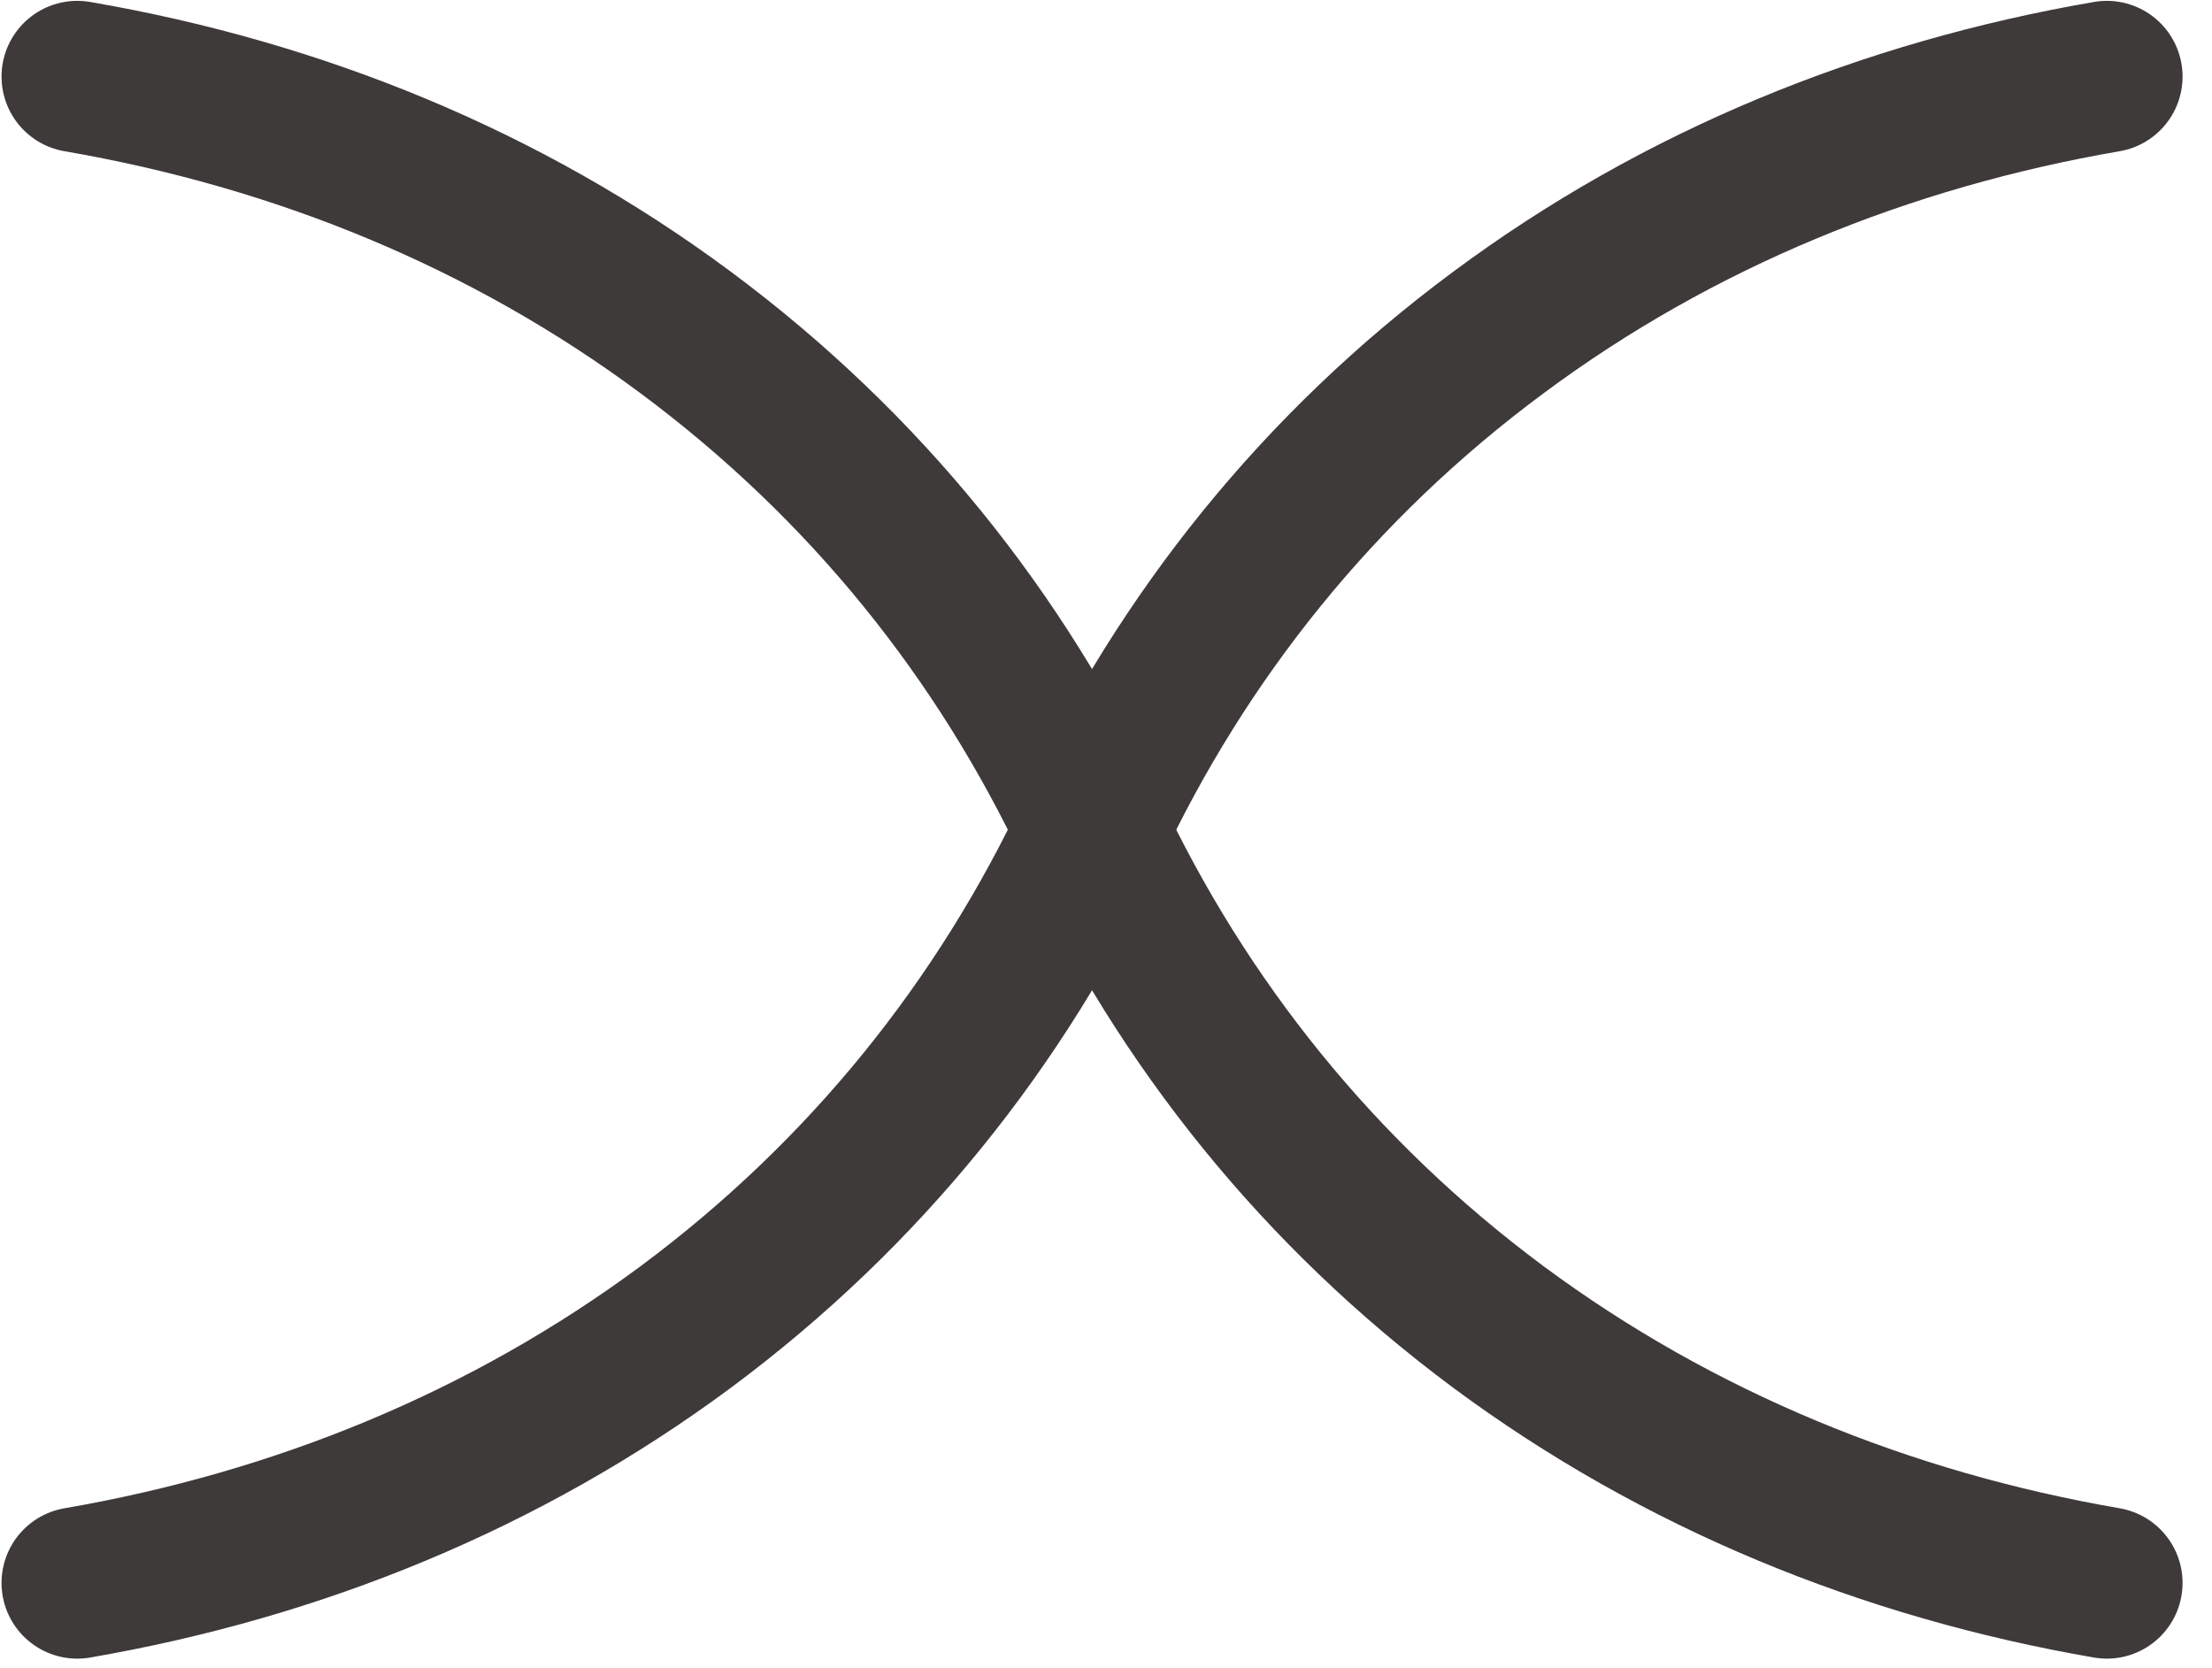 <?xml version="1.0" encoding="UTF-8"?><svg id="_レイヤー_1" xmlns="http://www.w3.org/2000/svg" width="65" height="49" viewBox="0 0 65 49"><defs><style>.cls-1,.cls-2{fill:none;}.cls-2{stroke:#3e3a39;stroke-linecap:round;stroke-linejoin:round;stroke-width:4.45px;}</style></defs><path class="cls-2" d="M2.27,2.25c6.5,1.12,12.59,3.59,17.88,7.52s9.27,8.92,11.94,14.61c2.67,5.68,6.65,10.68,11.94,14.61,5.29,3.92,11.39,6.4,17.88,7.52"/><path class="cls-2" d="M61.91,2.25c-6.5,1.12-12.59,3.59-17.88,7.52-5.29,3.92-9.27,8.92-11.94,14.61-2.67,5.68-6.65,10.68-11.94,14.61-5.29,3.92-11.39,6.4-17.88,7.52"/><rect id="_x3C_スライス_x3E_" class="cls-1" width="65" height="49"/></svg>